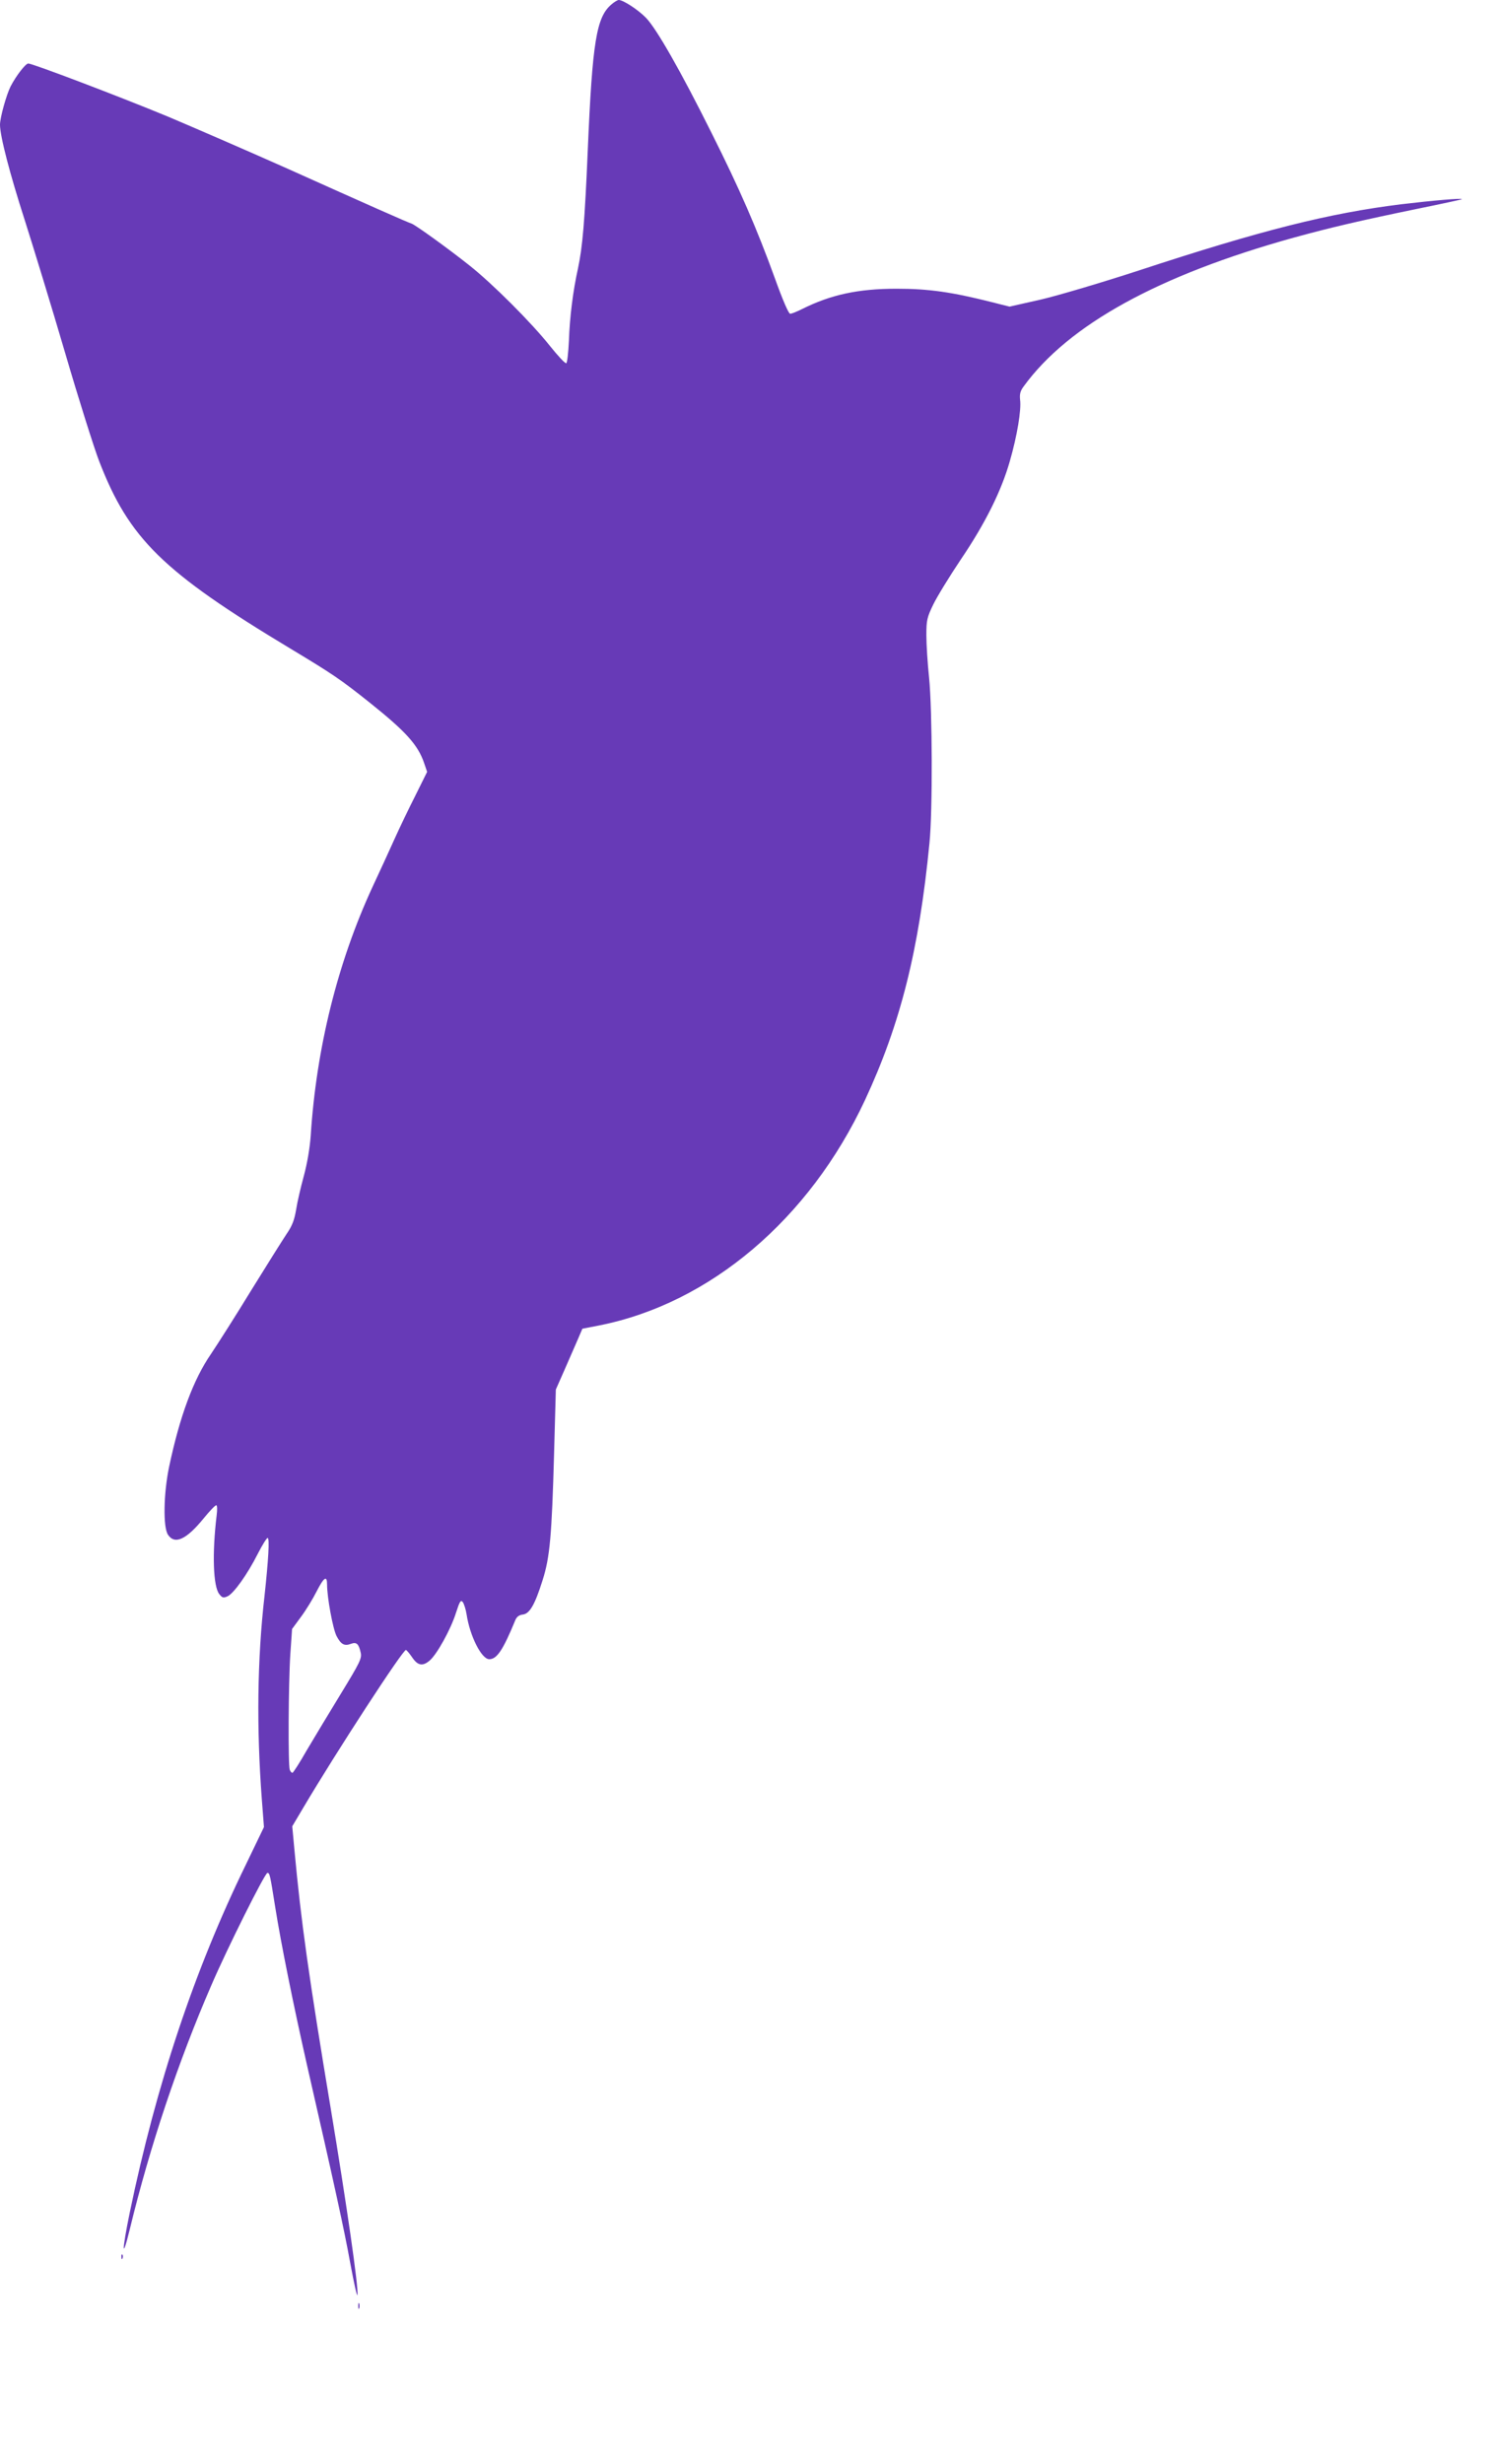 <?xml version="1.0" standalone="no"?>
<!DOCTYPE svg PUBLIC "-//W3C//DTD SVG 20010904//EN"
 "http://www.w3.org/TR/2001/REC-SVG-20010904/DTD/svg10.dtd">
<svg version="1.0" xmlns="http://www.w3.org/2000/svg"
 width="776pt" height="1280pt" viewBox="0 0 776 1280"
 preserveAspectRatio="xMidYMid meet">
<g transform="translate(0,1280) scale(0.1,-0.1)"
fill="#673ab7" stroke="none">
<path d="M3178 12777 c-78 -66 -99 -192 -123 -757 -16 -376 -27 -502 -51 -615
-26 -117 -43 -254 -47 -375 -3 -63 -9 -116 -14 -117 -6 -2 -43 38 -84 89 -96
121 -299 324 -419 419 -112 89 -279 209 -300 217 -22 7 -221 95 -655 290 -209
93 -486 213 -614 267 -249 103 -701 275 -724 275 -14 0 -63 -63 -92 -119 -22
-44 -55 -162 -55 -199 0 -59 51 -255 129 -497 44 -138 139 -448 210 -690 71
-243 151 -495 176 -560 156 -404 330 -575 995 -975 221 -133 262 -161 415
-283 185 -148 247 -217 279 -310 l16 -47 -61 -123 c-34 -67 -83 -169 -109
-227 -26 -58 -77 -169 -113 -246 -182 -393 -293 -840 -322 -1294 -5 -67 -18
-143 -36 -210 -16 -58 -34 -136 -40 -175 -9 -53 -20 -83 -49 -125 -20 -30
-103 -162 -184 -293 -80 -131 -175 -280 -210 -332 -92 -134 -162 -325 -217
-585 -29 -139 -32 -314 -6 -353 35 -53 95 -26 184 83 31 38 61 70 67 70 5 0 6
-22 2 -53 -24 -198 -18 -370 14 -409 15 -19 21 -21 43 -11 32 15 103 114 157
221 23 45 46 82 51 82 11 0 4 -115 -16 -300 -38 -331 -42 -688 -14 -1059 l11
-143 -95 -197 c-266 -545 -464 -1138 -602 -1803 -42 -203 -42 -260 0 -88 104
429 250 866 423 1265 82 191 279 585 292 585 12 0 14 -11 40 -175 31 -195 94
-506 166 -825 142 -620 193 -853 225 -1030 19 -102 35 -175 37 -163 6 39 -56
468 -138 963 -116 697 -155 974 -190 1353 l-11 119 57 96 c171 289 520 825
534 820 5 -2 19 -19 32 -38 29 -43 54 -48 90 -18 38 31 111 163 138 249 20 62
25 69 36 55 6 -9 15 -37 19 -62 17 -114 78 -234 118 -234 40 0 72 49 135 202
7 18 20 28 39 30 36 4 63 51 103 178 38 119 48 229 60 663 l9 328 45 102 c24
56 56 127 69 158 l24 56 87 17 c576 114 1093 552 1382 1171 185 397 281 781
335 1335 17 169 15 689 -2 860 -8 74 -14 173 -14 220 0 77 3 92 36 160 20 41
85 147 144 235 126 186 210 355 254 510 38 132 60 266 53 318 -3 30 1 46 19
70 233 320 700 577 1402 772 193 53 347 89 648 151 123 25 225 47 227 49 7 7
-154 -7 -313 -26 -375 -46 -729 -135 -1365 -344 -190 -62 -419 -130 -509 -151
l-164 -37 -91 23 c-210 53 -329 70 -496 70 -200 0 -342 -31 -492 -106 -26 -13
-53 -24 -61 -24 -8 0 -38 69 -79 183 -95 262 -184 466 -330 757 -159 319 -286
542 -341 598 -41 42 -118 92 -141 92 -6 0 -23 -10 -38 -23z m-1478 -8209 c0
-67 30 -229 49 -267 23 -44 41 -54 75 -41 29 11 41 0 51 -47 6 -29 -5 -51
-102 -210 -60 -98 -140 -231 -178 -295 -37 -65 -71 -118 -75 -118 -5 0 -11 7
-14 16 -9 23 -7 448 3 600 l9 131 47 64 c26 35 62 94 81 132 38 74 54 84 54
35z"/>
<path d="M631 1074 c0 -11 3 -14 6 -6 3 7 2 16 -1 19 -3 4 -6 -2 -5 -13z"/>
<path d="M1862 820 c0 -14 2 -19 5 -12 2 6 2 18 0 25 -3 6 -5 1 -5 -13z"/>
</g>
</svg>

